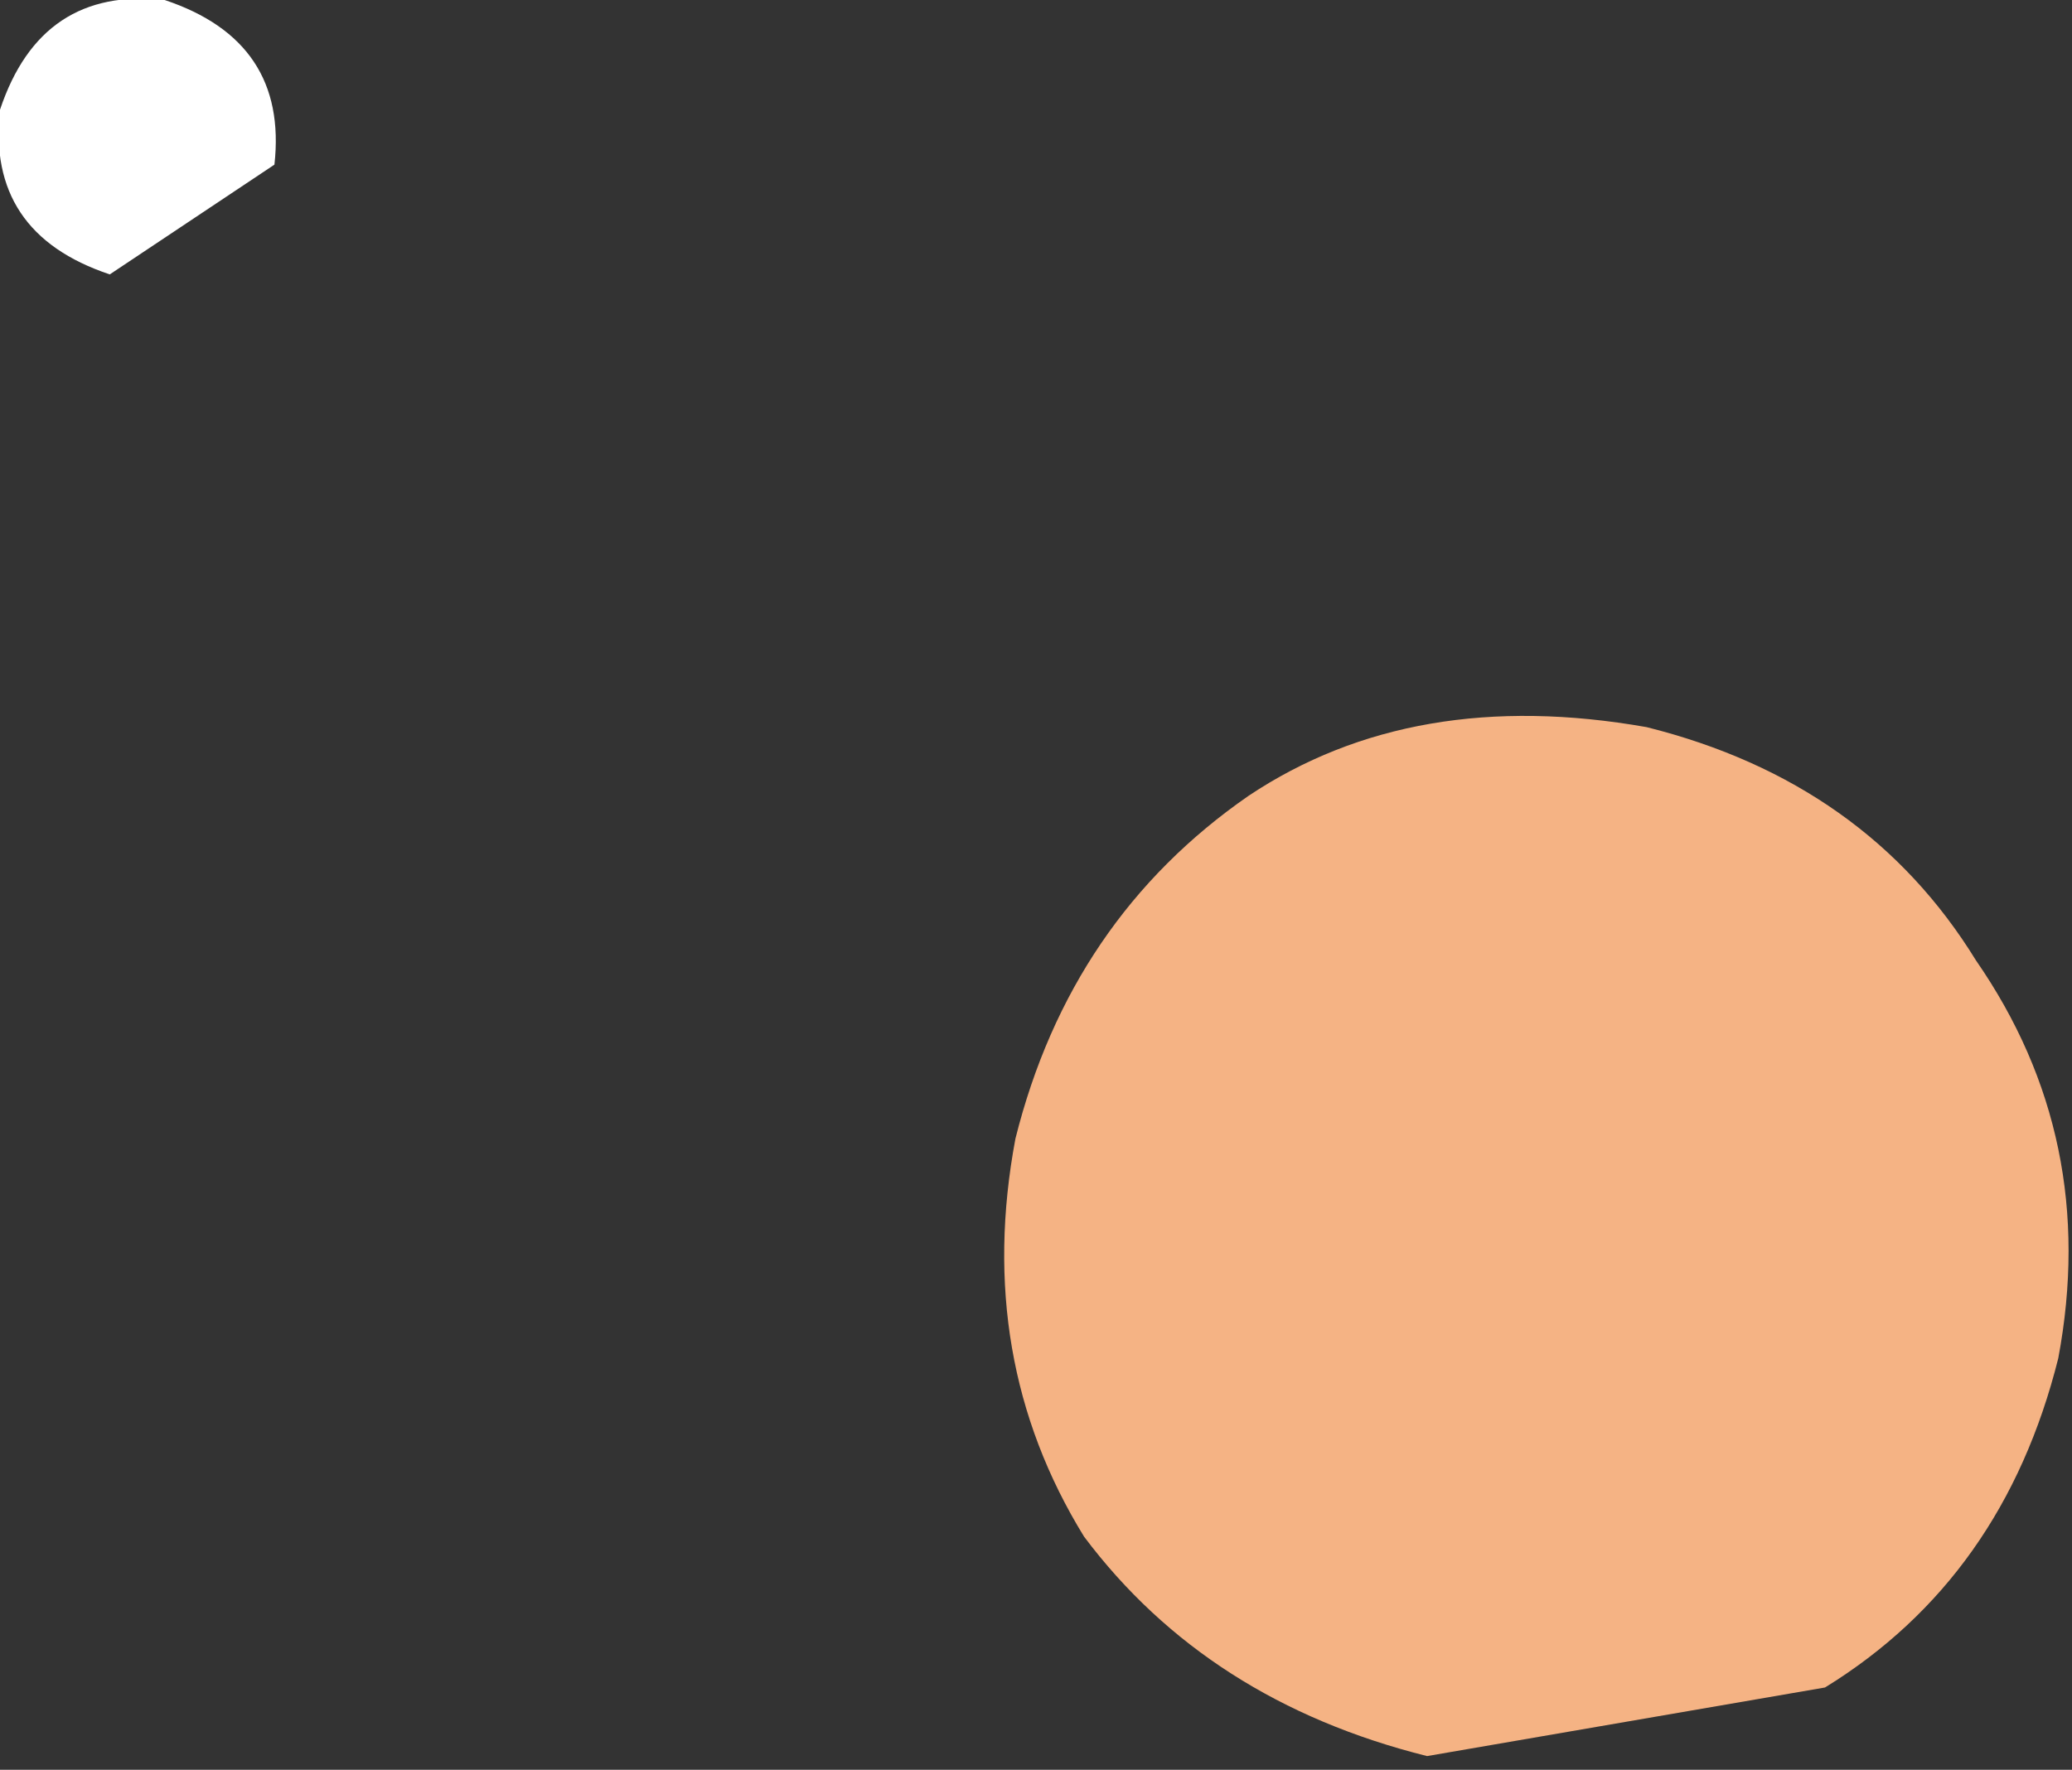 <?xml version="1.0" encoding="UTF-8" standalone="no"?>
<svg xmlns:xlink="http://www.w3.org/1999/xlink" height="6.45px" width="7.55px" xmlns="http://www.w3.org/2000/svg">
  <rect width="100%" height="100%" fill="#333333" stroke="none"/>
  <g transform="matrix(1.0, 0.0, 0.0, 1.0, -73.3, -110.75)">
    <path d="M74.3 111.35 L73.7 111.75 Q73.25 111.6 73.3 111.15 73.45 110.7 73.9 110.75 74.35 110.9 74.3 111.35" fill="#ffffff" fill-rule="evenodd" stroke="none"/>
    <path d="M80.8 115.7 Q80.6 116.5 79.95 116.9 L78.5 117.15 Q77.7 116.95 77.25 116.35 76.85 115.7 77.0 114.9 77.2 114.1 77.85 113.65 78.45 113.25 79.3 113.4 80.1 113.6 80.5 114.25 80.95 114.9 80.8 115.7" fill="#f5b384" fill-rule="evenodd" stroke="none"/>
  </g>
</svg>
